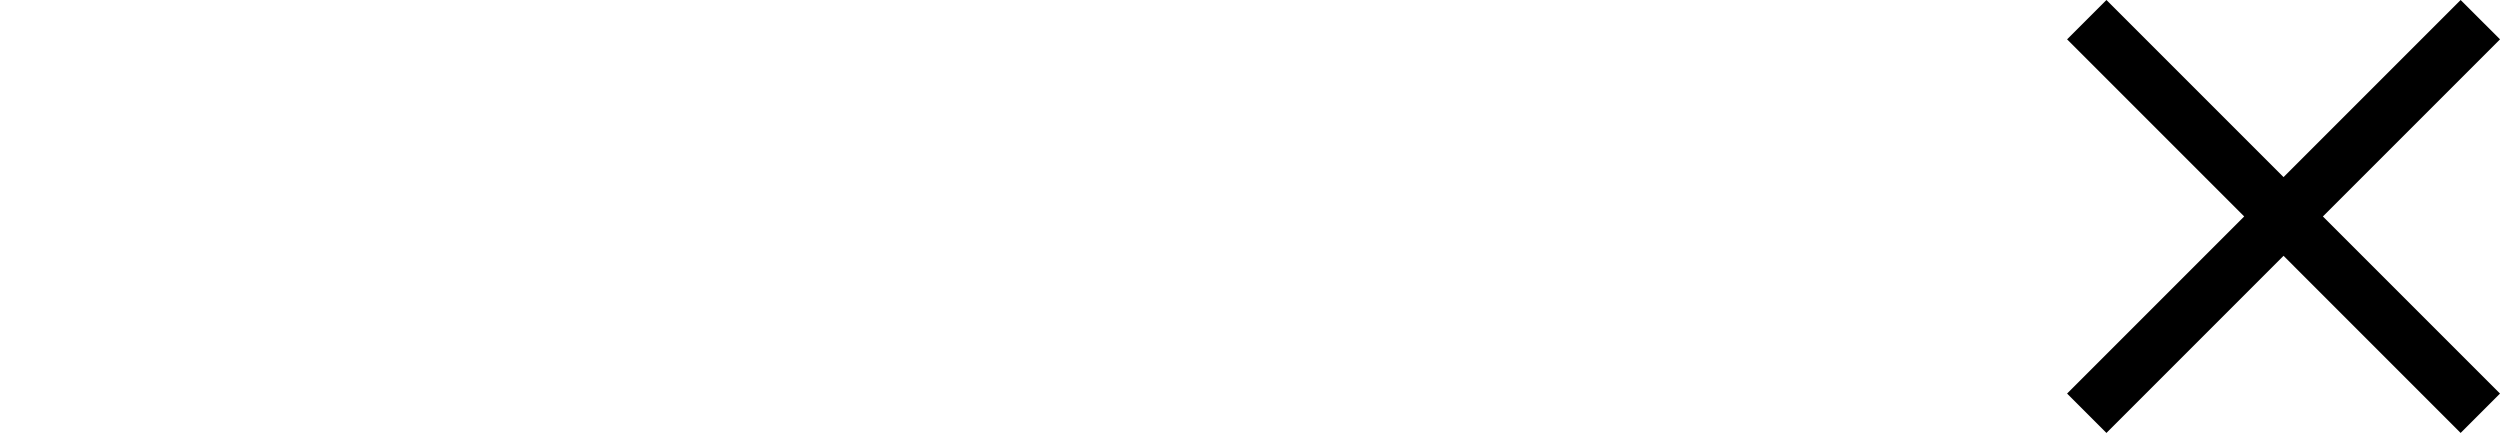 <svg xmlns="http://www.w3.org/2000/svg" width="89.833" height="15.556" viewBox="0 0 89.833 15.556">
  <g id="Group_16970" data-name="Group 16970" transform="translate(-1439.723 -48.334)">
<!--     <g id="Group_16969" data-name="Group 16969">
      <path id="Path_21478" data-name="Path 21478" d="M7.643-3.263l1.231.311A4.145,4.145,0,0,1,7.481-.638a3.839,3.839,0,0,1-2.46.8A4.42,4.42,0,0,1,2.574-.454,3.825,3.825,0,0,1,1.139-2.228,6.33,6.33,0,0,1,.647-4.723,5.483,5.483,0,0,1,1.2-7.259,3.805,3.805,0,0,1,2.783-8.9,4.618,4.618,0,0,1,5.04-9.464a3.815,3.815,0,0,1,2.349.711,3.692,3.692,0,0,1,1.327,2L7.5-6.468a2.876,2.876,0,0,0-.939-1.479,2.5,2.5,0,0,0-1.549-.463A3.009,3.009,0,0,0,3.221-7.9,2.715,2.715,0,0,0,2.209-6.516a5.558,5.558,0,0,0-.292,1.787,5.678,5.678,0,0,0,.346,2.073A2.577,2.577,0,0,0,3.339-1.333,3.017,3.017,0,0,0,4.919-.9a2.649,2.649,0,0,0,1.752-.6A3.054,3.054,0,0,0,7.643-3.263ZM12.29,0V-9.306h1.231V-1.1H18.1V0Zm8.856-4.532A5.057,5.057,0,0,1,22.391-8.16,4.23,4.23,0,0,1,25.6-9.471a4.456,4.456,0,0,1,2.323.616A4.021,4.021,0,0,1,29.5-7.138a5.577,5.577,0,0,1,.543,2.5,5.483,5.483,0,0,1-.571,2.533A3.9,3.9,0,0,1,27.856-.416,4.625,4.625,0,0,1,25.6.159a4.4,4.4,0,0,1-2.349-.635A4.085,4.085,0,0,1,21.68-2.209,5.252,5.252,0,0,1,21.147-4.532Zm1.27.019a3.728,3.728,0,0,0,.9,2.65A2.975,2.975,0,0,0,25.59-.9a2.971,2.971,0,0,0,2.288-.978,3.953,3.953,0,0,0,.9-2.774,4.767,4.767,0,0,0-.384-1.984,2.951,2.951,0,0,0-1.124-1.314,3.046,3.046,0,0,0-1.66-.467,3.149,3.149,0,0,0-2.25.9A4.012,4.012,0,0,0,22.416-4.513ZM33.164-2.99l1.162-.1a2.565,2.565,0,0,0,.384,1.146,2.1,2.1,0,0,0,.936.724,3.546,3.546,0,0,0,1.428.276,3.422,3.422,0,0,0,1.244-.209,1.726,1.726,0,0,0,.8-.574,1.332,1.332,0,0,0,.263-.8,1.211,1.211,0,0,0-.254-.765,1.881,1.881,0,0,0-.838-.549,16.377,16.377,0,0,0-1.657-.454,8.465,8.465,0,0,1-1.8-.581,2.519,2.519,0,0,1-.993-.866A2.124,2.124,0,0,1,33.519-6.9a2.365,2.365,0,0,1,.4-1.317,2.476,2.476,0,0,1,1.168-.93,4.431,4.431,0,0,1,1.708-.317,4.665,4.665,0,0,1,1.825.333,2.632,2.632,0,0,1,1.216.981,2.817,2.817,0,0,1,.457,1.466L39.112-6.6a1.905,1.905,0,0,0-.644-1.333,2.508,2.508,0,0,0-1.622-.451,2.6,2.6,0,0,0-1.628.409,1.228,1.228,0,0,0-.511.987,1.058,1.058,0,0,0,.362.825,4.9,4.9,0,0,0,1.857.663,12.281,12.281,0,0,1,2.06.594,2.821,2.821,0,0,1,1.2.949,2.312,2.312,0,0,1,.387,1.323,2.531,2.531,0,0,1-.425,1.4A2.8,2.8,0,0,1,38.924-.206a4.257,4.257,0,0,1-1.793.365,5.354,5.354,0,0,1-2.117-.368,2.965,2.965,0,0,1-1.339-1.108A3.141,3.141,0,0,1,33.164-2.99ZM44.229,0V-9.306h6.729v1.1h-5.5v2.85h5.148v1.092H45.461V-1.1h5.713V0Z" transform="translate(1439.076 61.488)"/>
    </g> -->
    <path id="Union_44" data-name="Union 44" d="M7.778,9.192,1.414,15.557,0,14.142,6.364,7.778,0,1.414,1.414,0,7.778,6.364,14.142,0l1.415,1.414L9.192,7.778l6.364,6.364-1.415,1.415Z" transform="translate(1514 48.334)"/>
  </g>
</svg>
